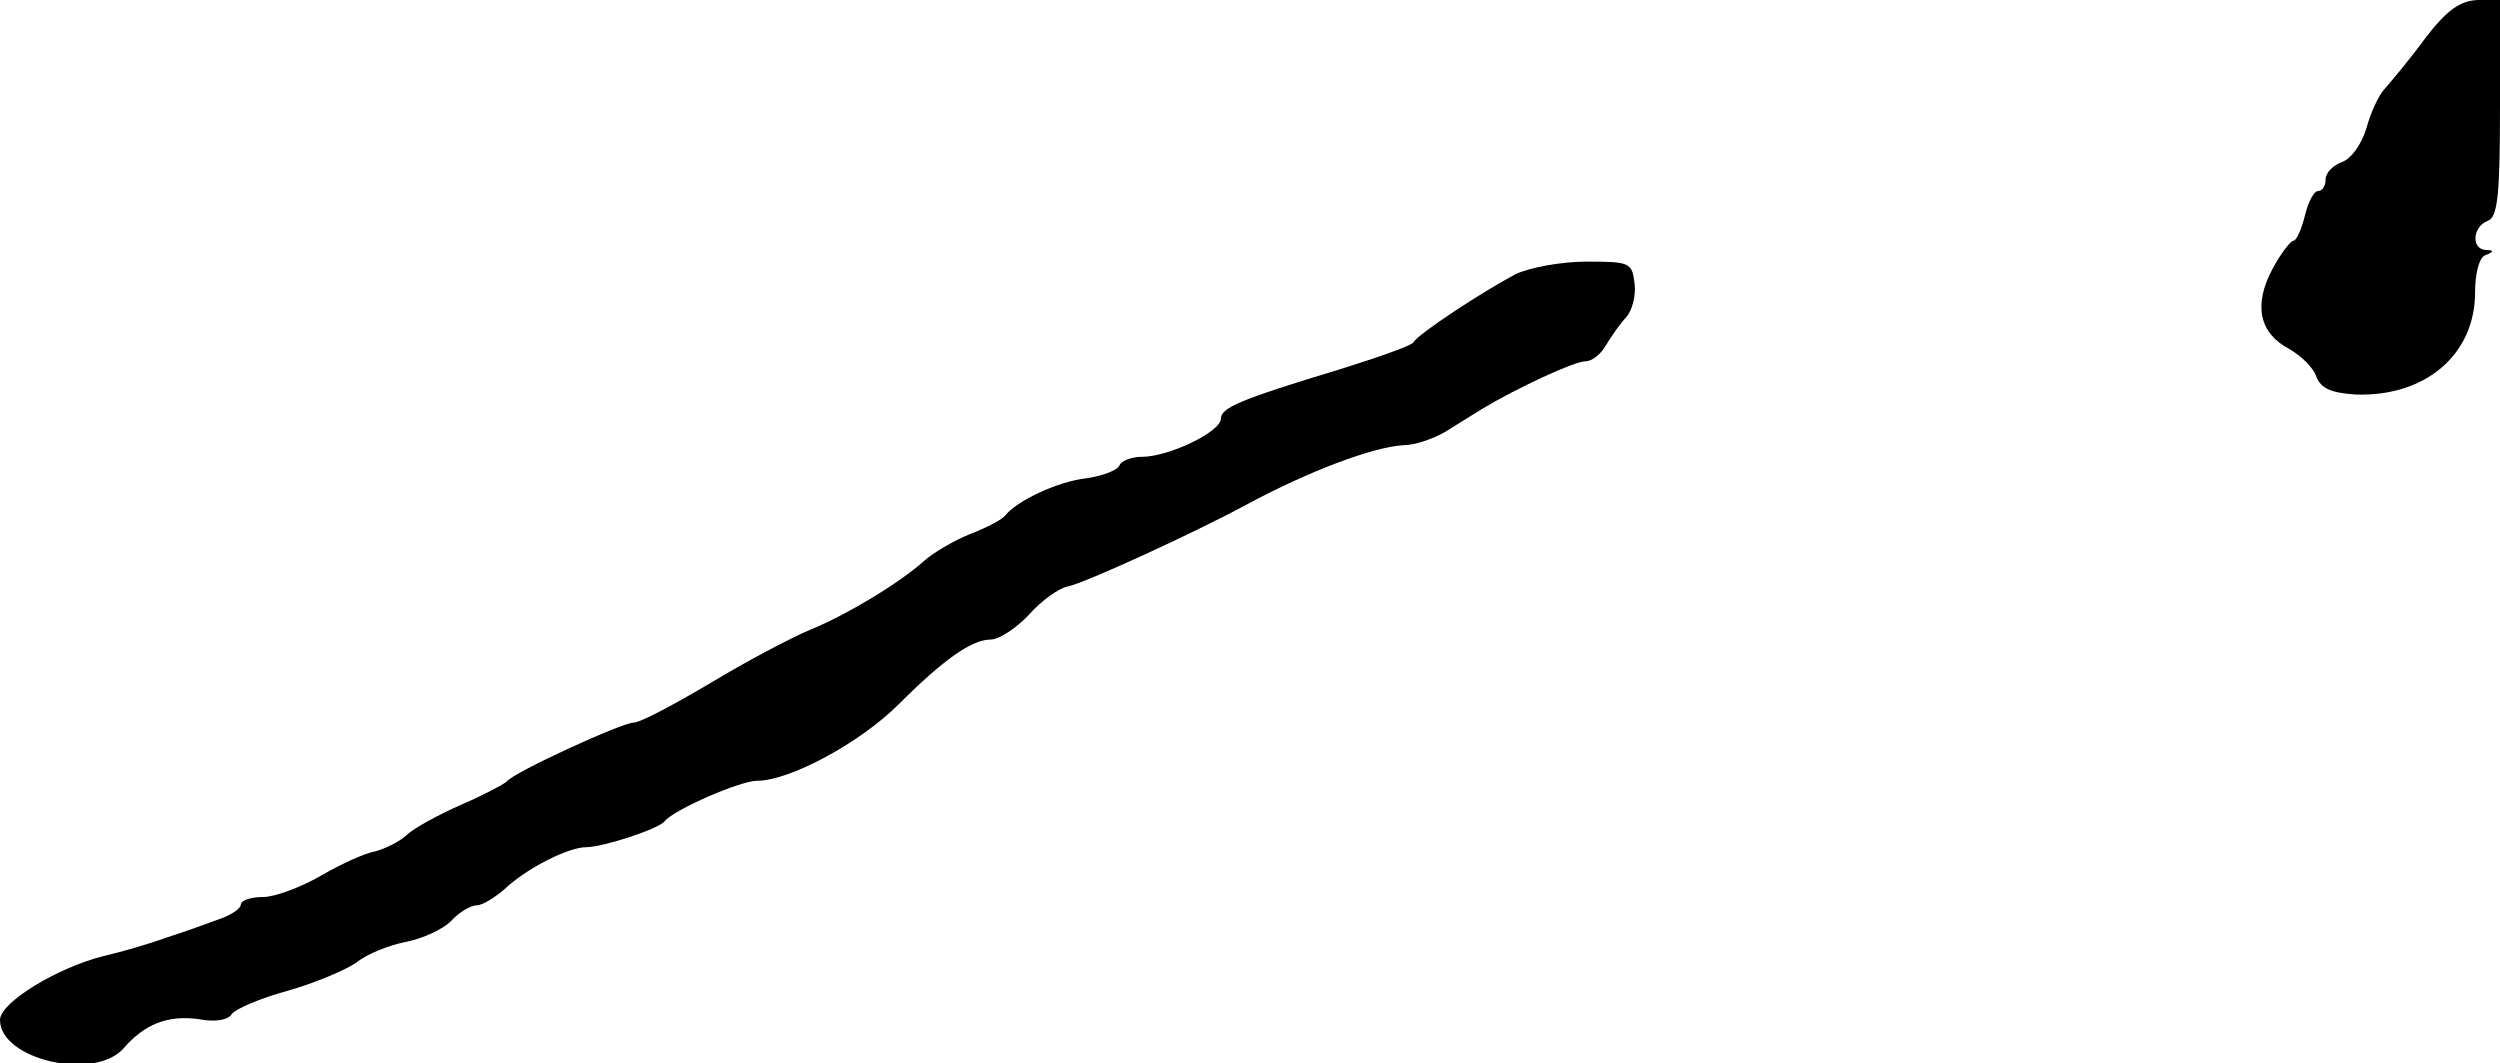<?xml version="1.0" standalone="no"?>
<!DOCTYPE svg PUBLIC "-//W3C//DTD SVG 20010904//EN"
 "http://www.w3.org/TR/2001/REC-SVG-20010904/DTD/svg10.dtd">
<svg version="1.0" xmlns="http://www.w3.org/2000/svg"
 width="301pt" height="128pt" viewBox="0 0 301 128"
 preserveAspectRatio="xMidYMid meet">
<g transform="translate(0,128) scale(0.1,-0.1)"
fill="#000000" stroke="none">
<path d="M2920 1234 c-19 -26 -41 -52 -48 -60 -8 -8 -18 -30 -23 -49 -6 -19
-18 -36 -29 -40 -11 -4 -20 -13 -20 -21 0 -8 -4 -14 -9 -14 -5 0 -12 -13 -16
-30 -4 -16 -10 -30 -14 -30 -3 0 -15 -15 -25 -34 -23 -43 -16 -77 20 -96 14
-8 30 -23 33 -34 6 -14 18 -19 47 -21 84 -3 144 48 144 123 0 23 5 43 13 45
10 4 10 6 0 6 -18 1 -16 28 2 35 12 4 15 29 15 136 l0 130 -27 0 c-21 -1 -37
-12 -63 -46z"/>
<path d="M1825 950 c-40 -21 -119 -73 -123 -82 -2 -4 -42 -18 -90 -33 -119
-36 -142 -46 -142 -59 0 -16 -63 -46 -95 -46 -13 0 -25 -5 -27 -10 -2 -6 -20
-13 -41 -16 -34 -4 -83 -27 -97 -45 -3 -4 -21 -14 -42 -22 -20 -8 -45 -23 -55
-32 -30 -27 -93 -65 -137 -83 -22 -9 -77 -38 -120 -64 -44 -26 -85 -48 -93
-48 -14 0 -145 -60 -153 -71 -3 -3 -27 -16 -55 -28 -27 -12 -57 -28 -66 -37
-9 -8 -26 -16 -37 -19 -12 -2 -41 -15 -65 -29 -24 -14 -56 -26 -70 -26 -15 0
-27 -4 -27 -9 0 -5 -12 -13 -27 -18 -16 -6 -44 -16 -63 -22 -19 -7 -53 -17
-75 -22 -56 -14 -125 -56 -125 -77 0 -48 114 -74 149 -34 25 29 53 40 90 35
20 -4 36 -1 40 6 4 6 34 19 67 28 32 9 70 25 83 34 12 10 39 21 60 25 20 4 44
15 54 25 10 11 24 19 31 19 7 0 21 9 33 19 26 25 77 51 99 51 20 0 87 22 94
31 11 14 91 49 112 49 39 0 124 46 170 92 54 54 88 78 111 78 10 0 31 14 46
30 15 17 36 32 47 34 20 4 151 64 214 98 74 40 153 70 190 72 14 0 36 8 50 16
14 9 34 21 45 28 40 24 110 57 124 57 8 0 19 9 25 20 6 10 17 26 24 33 7 8 12
26 10 41 -3 25 -6 26 -58 26 -30 0 -68 -7 -85 -15z"/>
</g>
</svg>
